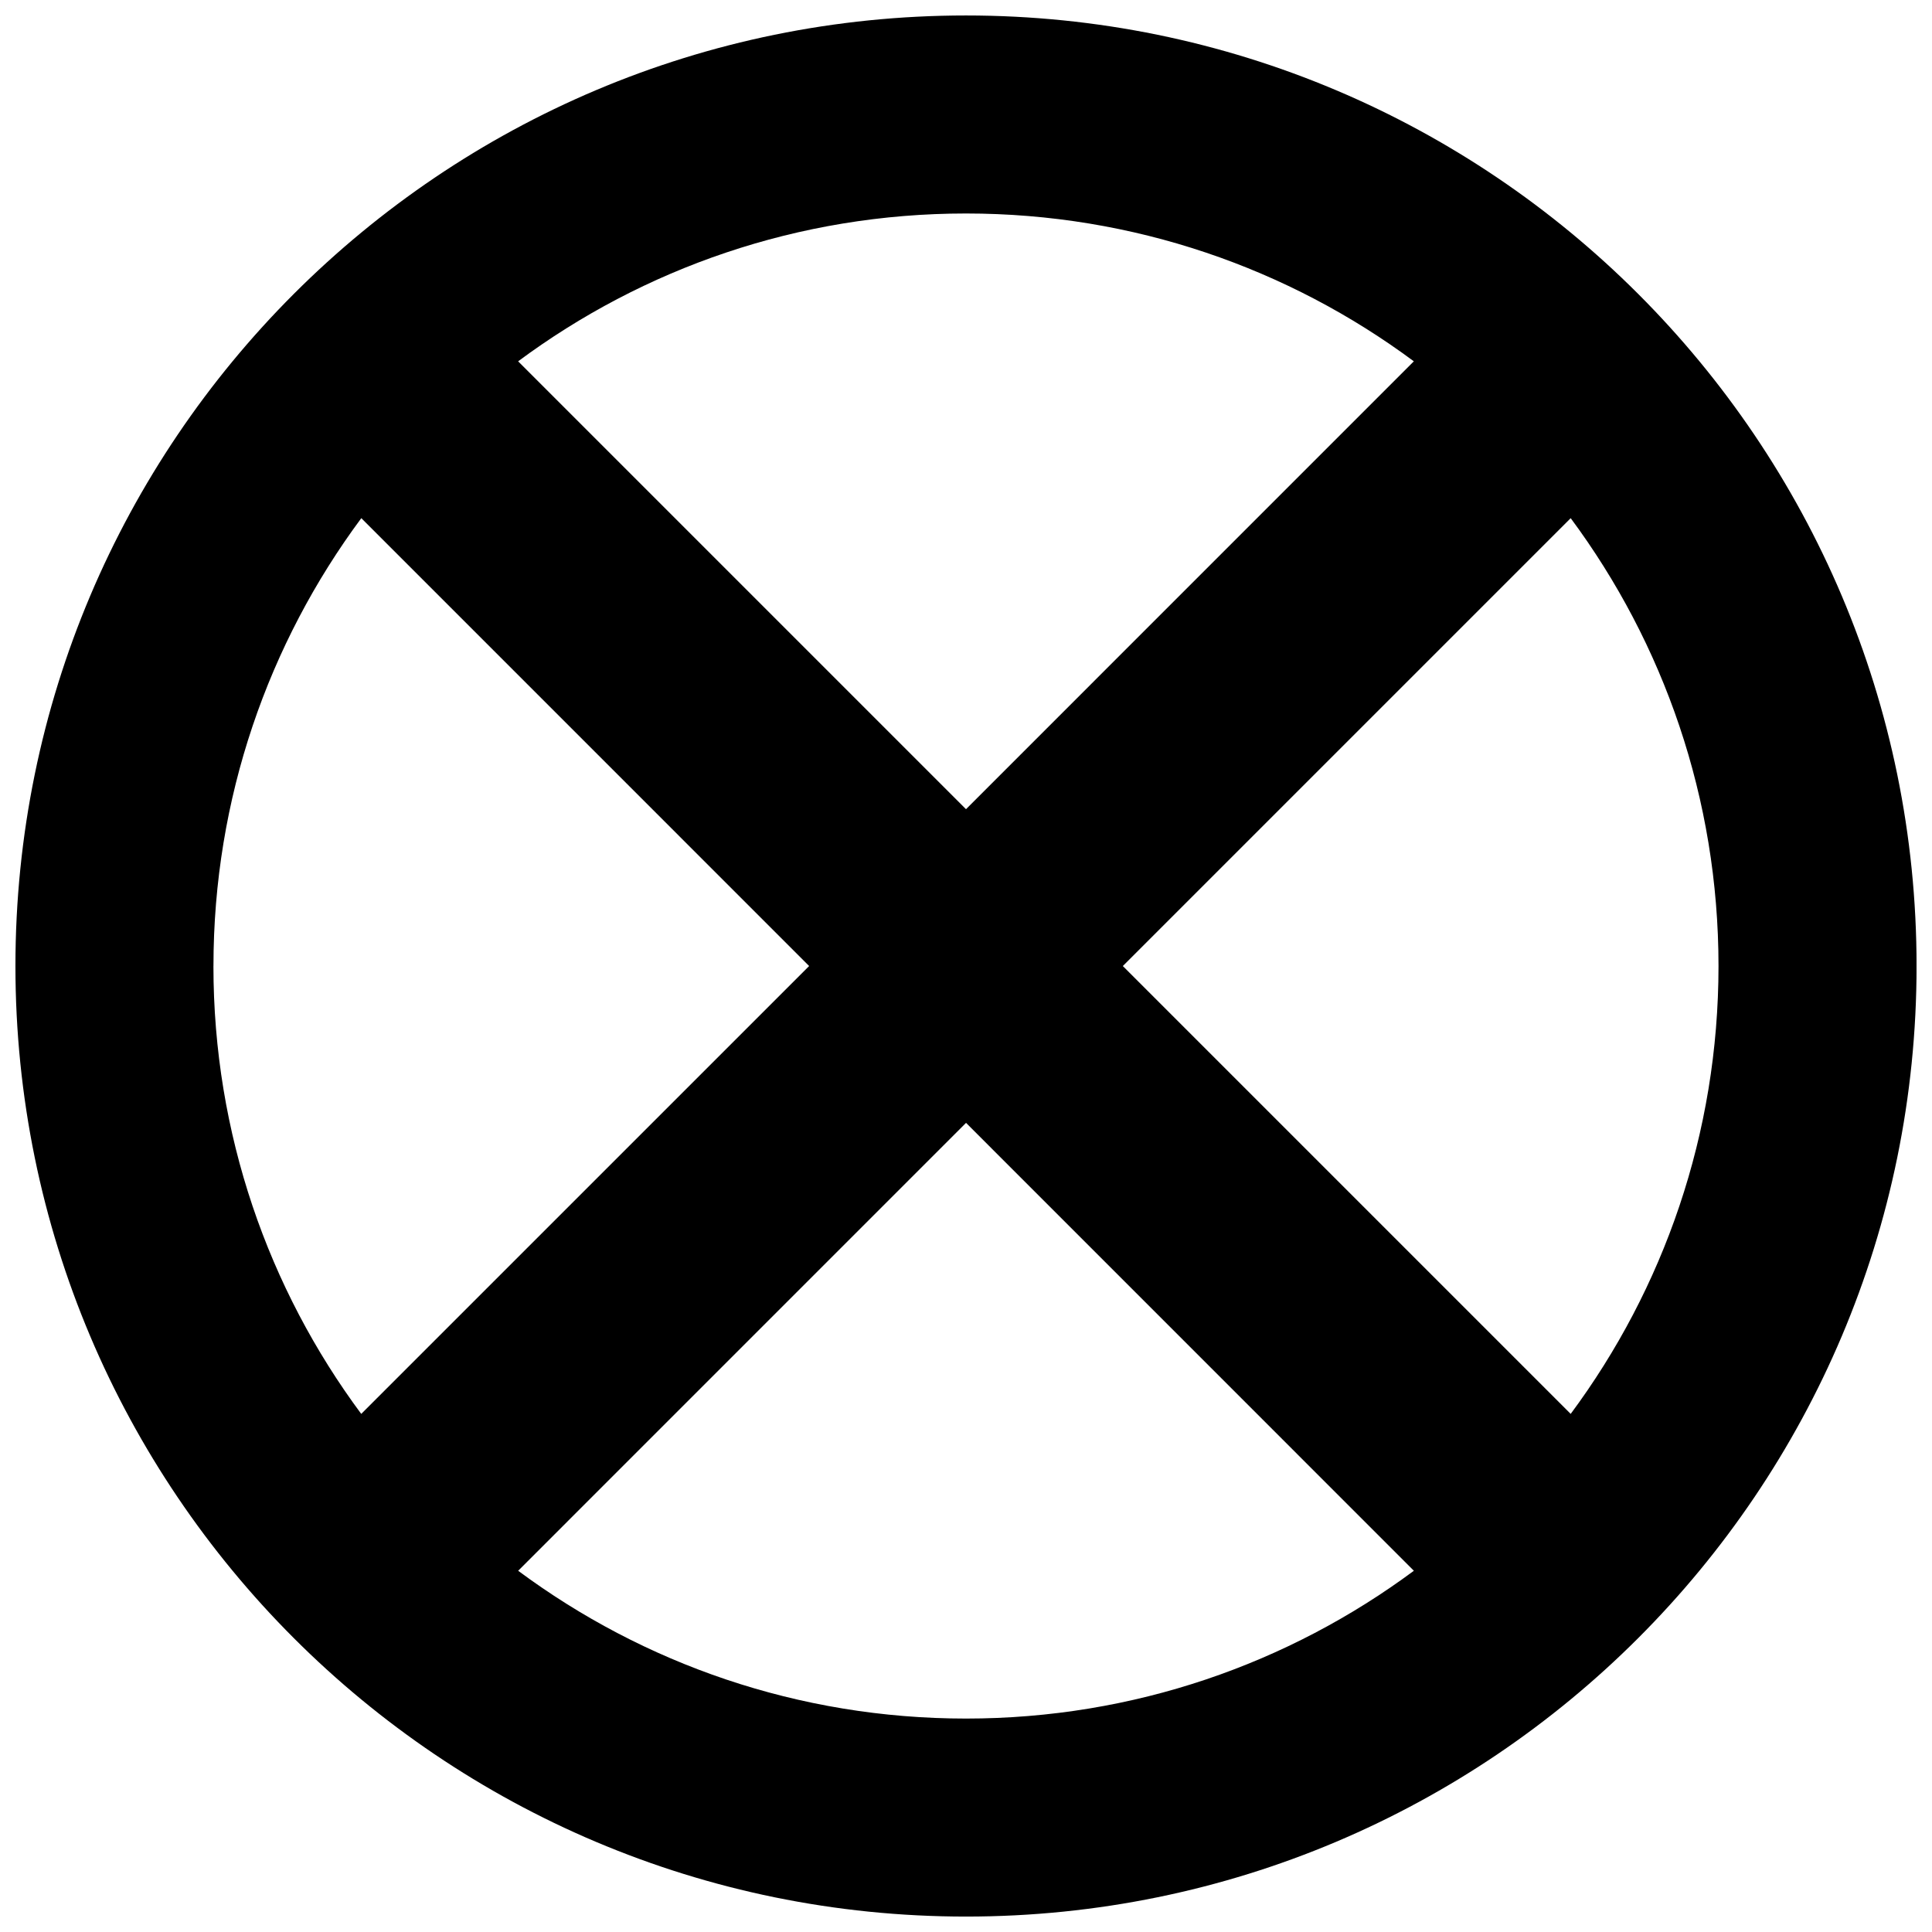 <?xml version="1.0" encoding="UTF-8"?>
<!-- Uploaded to: ICON Repo, www.iconrepo.com, Generator: ICON Repo Mixer Tools -->
<svg width="800px" height="800px" version="1.1" viewBox="144 144 512 512" xmlns="http://www.w3.org/2000/svg">
 <defs>
  <clipPath id="a">
   <path d="m148.09 148.09h503.81v503.81h-503.81z"/>
  </clipPath>
 </defs>
 <g clip-path="url(#a)">
  <path d="m400 148.1c-139.12 0-251.91 112.78-251.91 251.9s112.78 251.91 251.91 251.91c139.12 0 251.91-112.78 251.91-251.91-0.004-139.12-112.79-251.9-251.91-251.9zm0 52.477c44.465 0 85.527 14.57 118.68 39.176l-118.68 118.69-118.69-118.69c33.16-24.609 74.219-39.176 118.69-39.176zm-199.43 199.43c0-44.473 14.574-85.52 39.18-118.69l118.68 118.69-118.7 118.69c-24.598-33.156-39.168-74.219-39.168-118.69zm199.43 199.43c-44.465 0-85.527-14.57-118.68-39.168l118.69-118.7 118.68 118.7c-33.168 24.598-74.227 39.168-118.69 39.168zm160.25-80.738-118.69-118.69 118.69-118.69c24.605 33.164 39.172 74.227 39.172 118.69-0.008 44.469-14.566 85.531-39.176 118.69z"/>
 </g>
</svg>